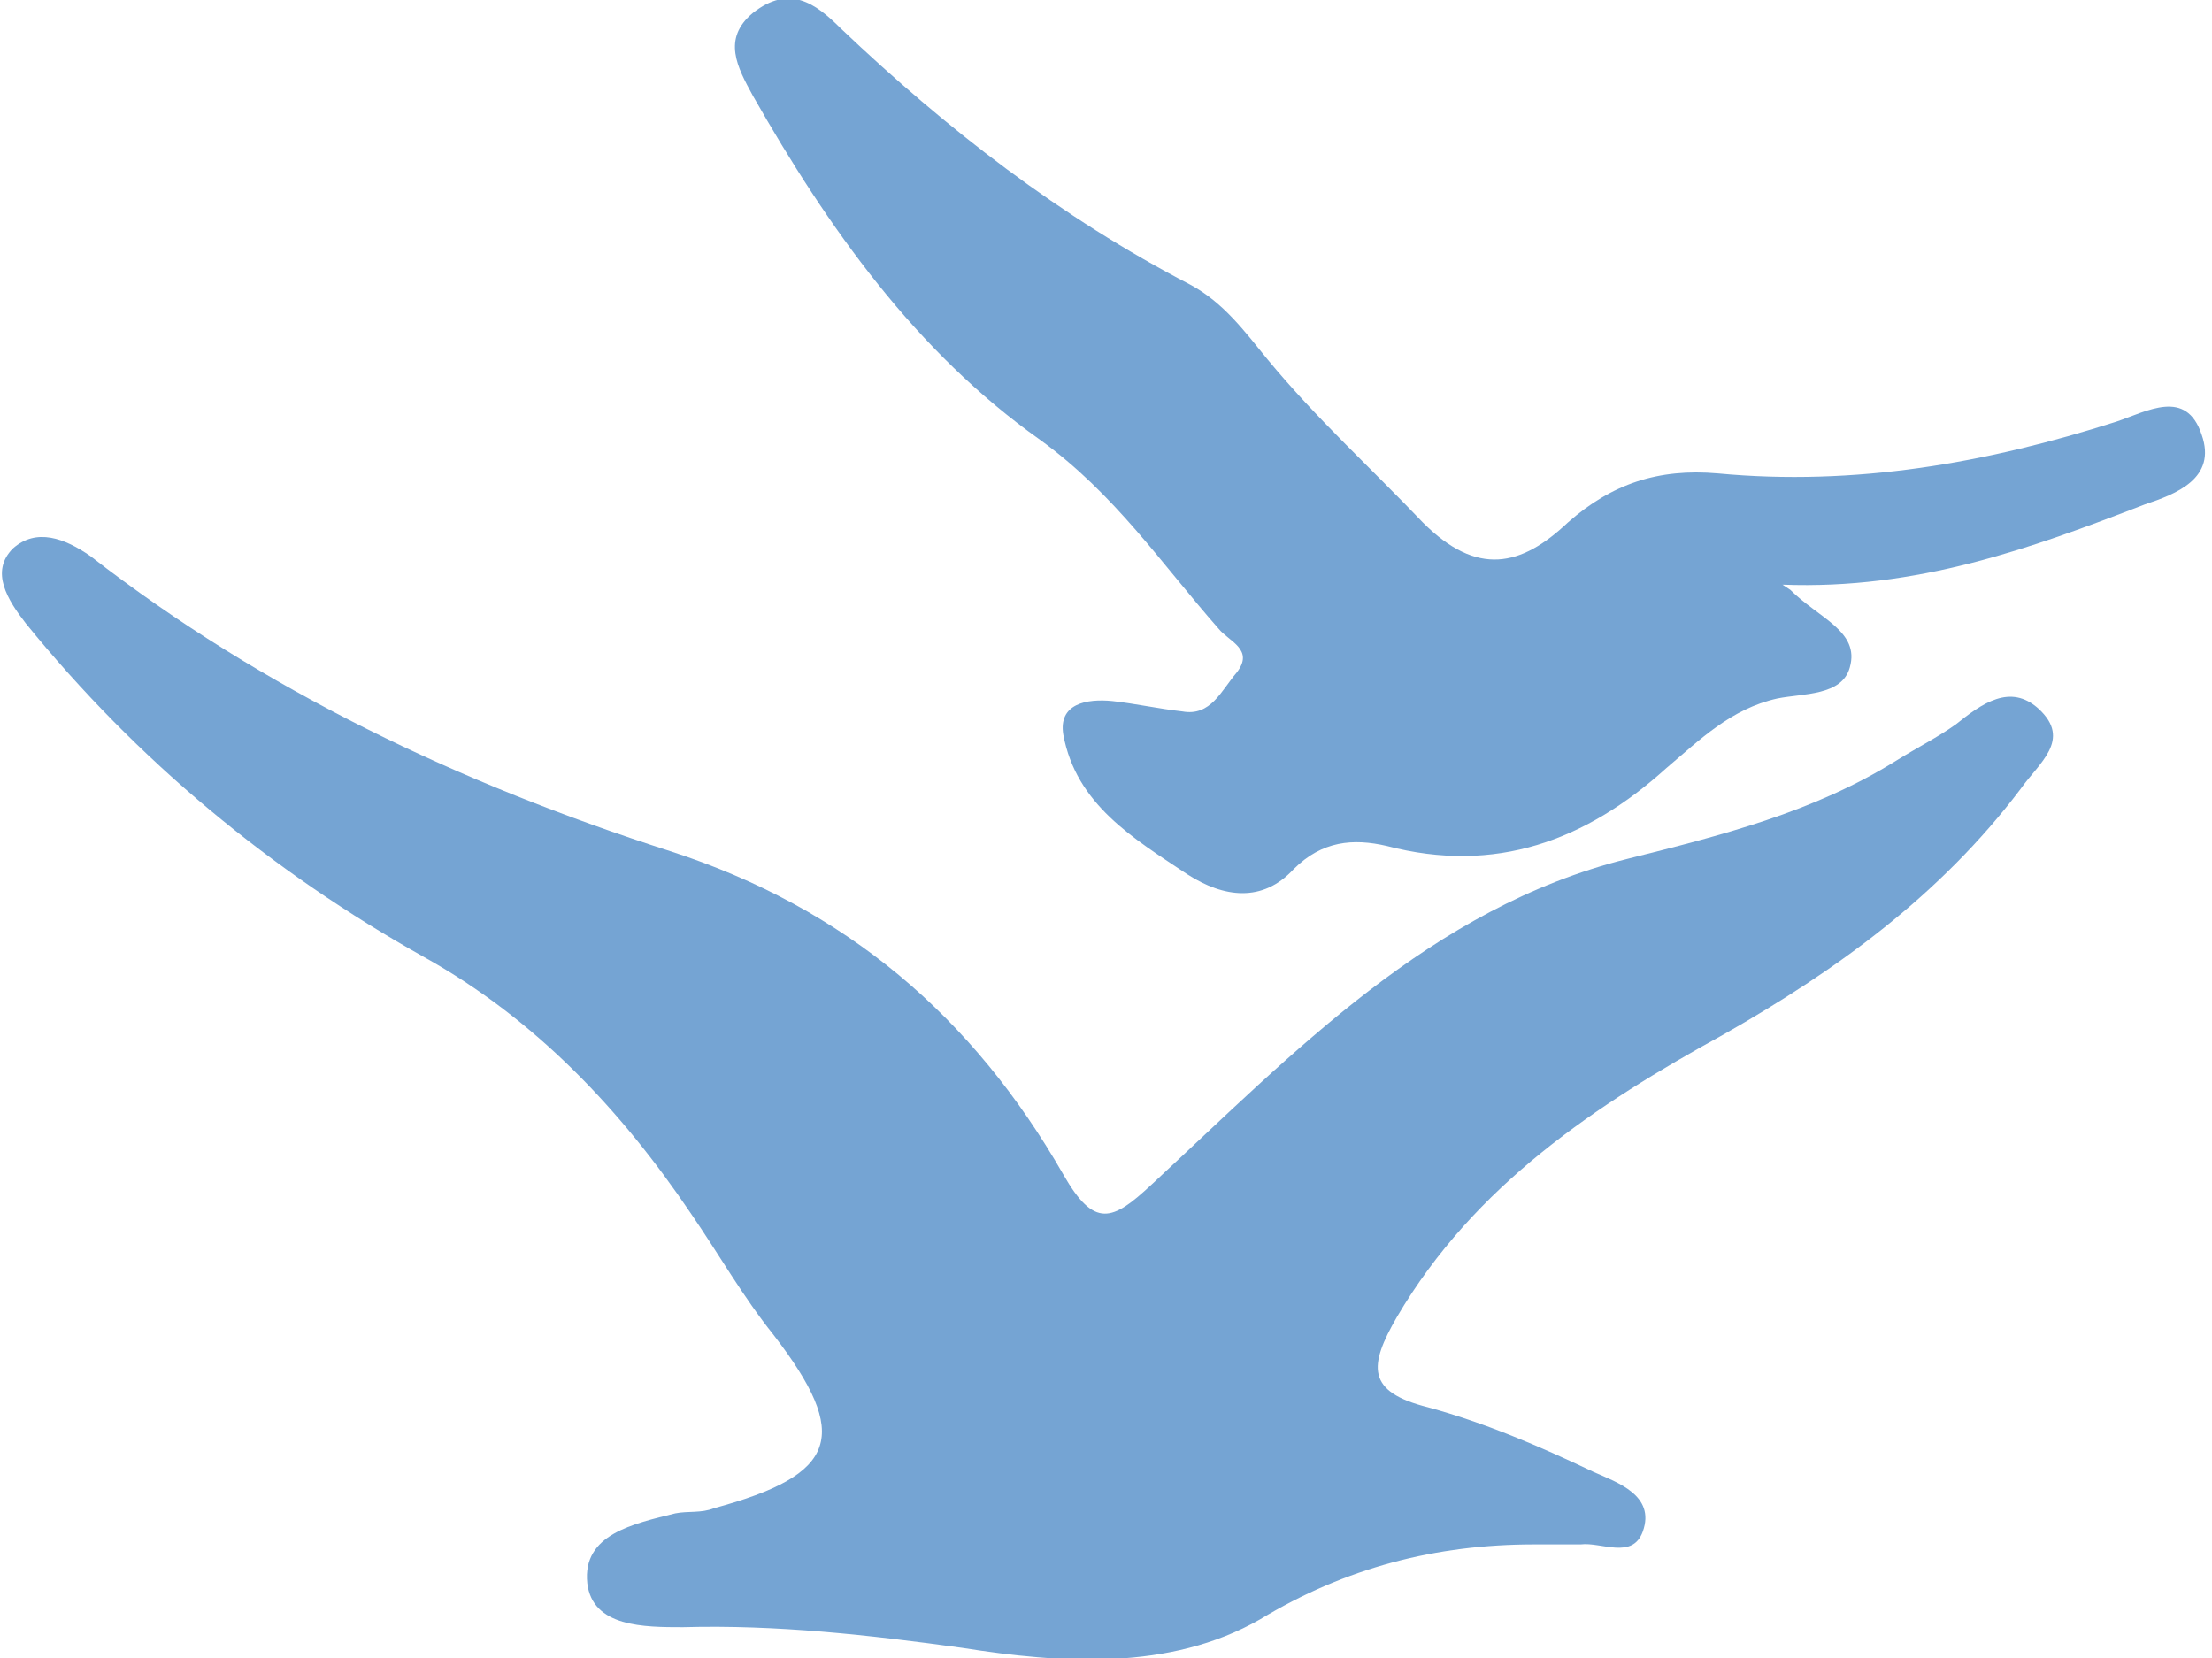 <?xml version="1.0" encoding="UTF-8"?><svg id="Calque_1" xmlns="http://www.w3.org/2000/svg" viewBox="0 0 85.5 64.1"><defs><style>.cls-1{fill:#75a4d3;stroke-width:0px;}</style></defs><path class="cls-1" d="M59.3,59.7c-3.8,0-7.3.9-10.6,2.9-3.5,2-7.7,1.7-11.5,1.1-3.6-.5-7.2-.9-10.8-.8-1.5,0-3.5,0-3.7-1.7-.2-1.9,1.8-2.3,3.4-2.7.5-.1,1,0,1.5-.2,4.8-1.3,5.3-2.8,2.3-6.7-1.2-1.5-2.1-3.1-3.2-4.7-2.7-4-6-7.5-10.3-9.9-5.9-3.3-11.1-7.6-15.4-12.9-.7-.9-1.4-2-.5-2.9.9-.8,2-.4,3,.3,6.7,5.2,14.3,8.8,22.4,11.4,6.8,2.2,11.7,6.4,15.2,12.5,1.2,2.1,1.9,1.8,3.4.4,5.5-5.1,10.8-10.7,18.4-12.6,3.6-.9,7.2-1.8,10.4-3.8.8-.5,1.6-.9,2.3-1.4,1-.8,2.1-1.6,3.2-.6,1.3,1.2,0,2.1-.7,3.1-3.1,4.1-7.1,7-11.5,9.5-4.9,2.7-9.6,5.8-12.6,10.9-1.1,1.9-1.2,2.9,1.2,3.5,2.2.6,4.3,1.5,6.4,2.5.9.4,2.4.9,1.9,2.3-.4,1.1-1.6.4-2.4.5-.6,0-1.2,0-1.8,0Z"/><path class="cls-1" d="M69.2,22.8c1.1,1.1,2.7,1.6,2.3,3-.3,1.1-1.8,1-2.8,1.2-1.8.4-3,1.6-4.3,2.7-3.1,2.8-6.6,4.1-10.8,3-1.3-.3-2.5-.2-3.6.9-1.2,1.3-2.7,1.1-4.1.2-2.1-1.4-4.3-2.7-4.8-5.4-.2-1.2.9-1.4,1.9-1.3.9.1,1.8.3,2.7.4,1.1.2,1.5-.8,2.1-1.5.7-.9-.3-1.2-.7-1.7-2.2-2.5-4-5.2-6.9-7.3-4.8-3.4-8.2-8.2-11.1-13.3-.6-1.1-1.2-2.2,0-3.2,1.4-1.1,2.4-.4,3.4.6,4.1,3.9,8.5,7.3,13.5,9.9,1.3.7,2.1,1.8,3,2.9,1.9,2.3,4,4.2,6,6.3,2.1,2.1,3.8,1.7,5.6,0,1.7-1.5,3.5-2.1,5.8-1.9,5.3.5,10.4-.4,15.4-2,1.2-.4,2.7-1.3,3.3.5.6,1.7-1,2.3-2.2,2.7-4.4,1.7-8.8,3.3-14,3.1Z"/></svg>